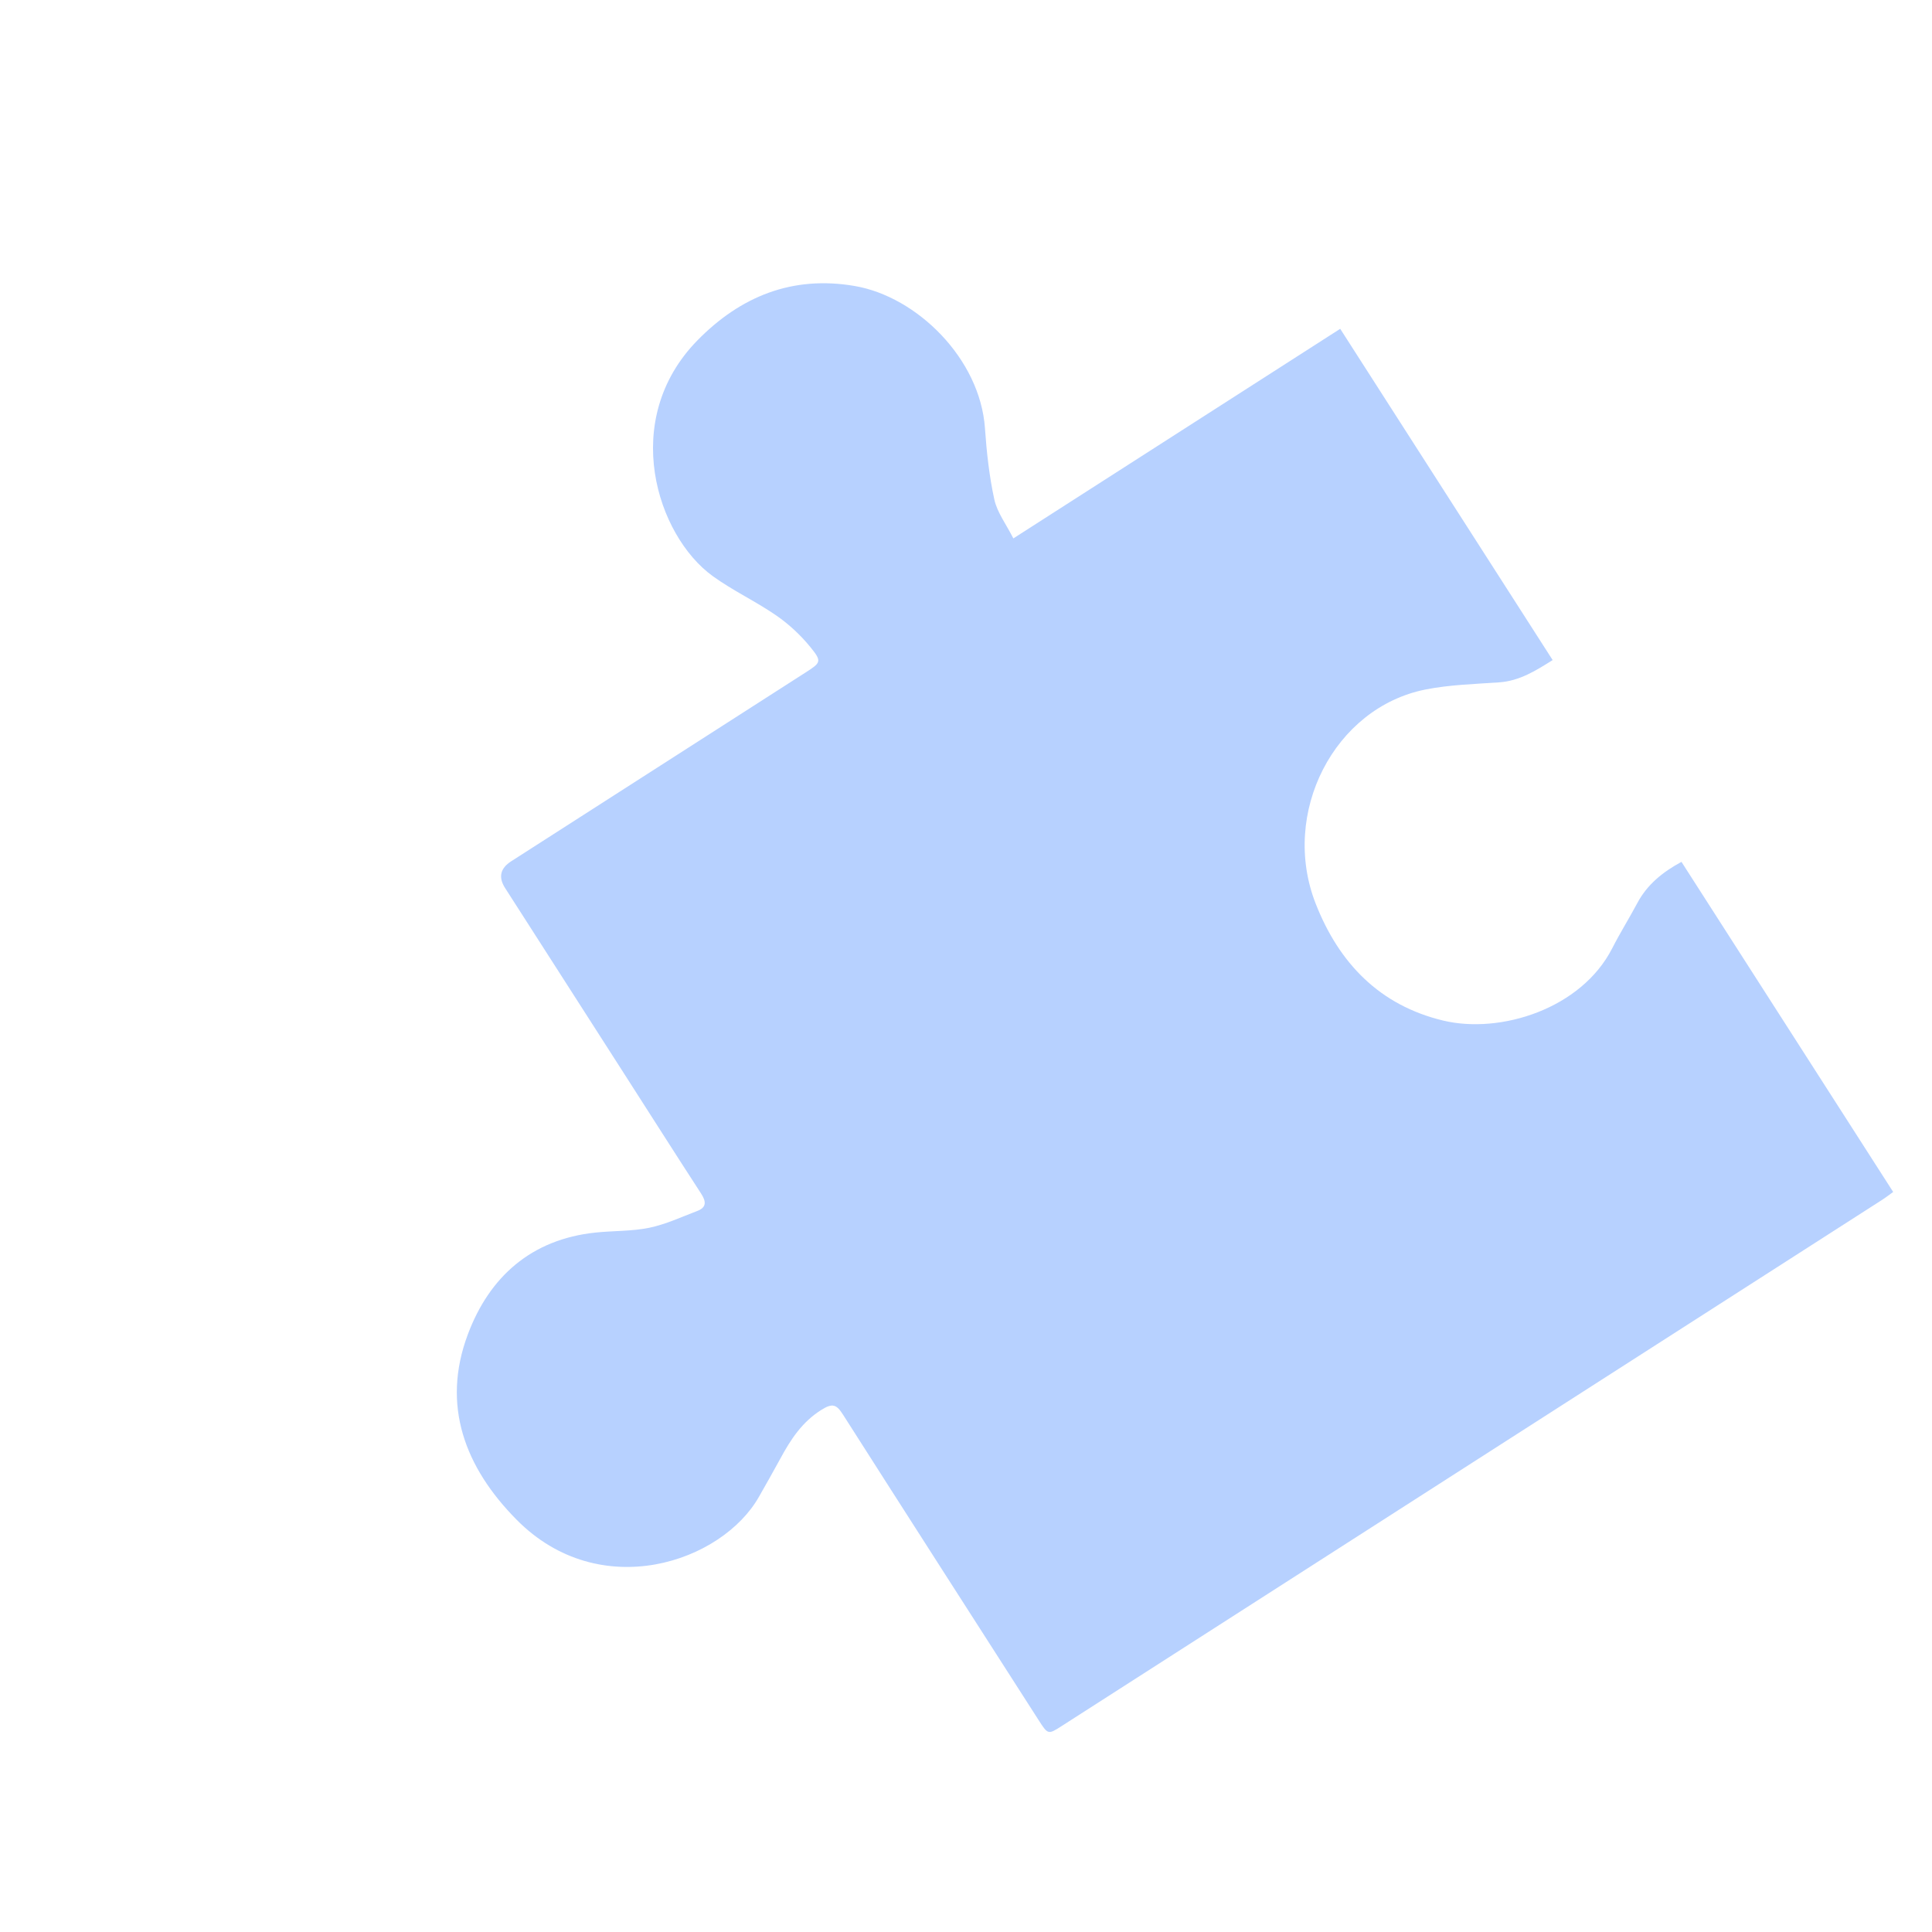 <?xml version="1.0" encoding="UTF-8"?> <svg xmlns="http://www.w3.org/2000/svg" width="43" height="43" viewBox="0 0 43 43" fill="none"><g clip-path="url(#clip0_4002_2353)"><path d="M29.828 7.317L34.557 14.691C34.184 14.925 33.824 15.155 33.365 15.187C32.818 15.225 32.263 15.24 31.728 15.346C29.694 15.75 28.493 18.095 29.282 20.11C29.803 21.441 30.71 22.377 32.122 22.715C33.396 23.019 35.194 22.455 35.883 21.105C36.057 20.764 36.26 20.439 36.44 20.102C36.66 19.688 37.002 19.411 37.424 19.182L42.136 26.529C42.053 26.589 41.972 26.652 41.885 26.708C35.805 30.609 29.724 34.508 23.642 38.408C23.325 38.612 23.326 38.611 23.113 38.279C21.661 36.014 20.206 33.75 18.76 31.481C18.617 31.258 18.529 31.224 18.283 31.378C17.854 31.646 17.6 32.035 17.37 32.46C17.216 32.744 17.055 33.025 16.896 33.306C16.073 34.771 13.354 35.704 11.496 33.822C10.347 32.66 9.822 31.278 10.411 29.703C10.892 28.416 11.826 27.583 13.252 27.433C13.651 27.391 14.061 27.406 14.451 27.326C14.817 27.25 15.165 27.087 15.517 26.953C15.73 26.872 15.719 26.741 15.601 26.56C15.02 25.666 14.449 24.765 13.873 23.868C12.996 22.5 12.119 21.133 11.242 19.765C11.088 19.525 11.133 19.326 11.378 19.169C13.558 17.77 15.739 16.372 17.919 14.974C18.275 14.746 18.299 14.725 18.033 14.398C17.818 14.134 17.557 13.892 17.278 13.699C16.822 13.384 16.312 13.147 15.864 12.823C14.615 11.919 13.791 9.347 15.519 7.579C16.477 6.6 17.632 6.125 19.027 6.366C20.408 6.604 21.814 7.982 21.922 9.532C21.959 10.063 22.017 10.598 22.131 11.119C22.195 11.408 22.395 11.669 22.554 11.983L29.829 7.318L29.828 7.317Z" fill="#B7D1FF"></path></g><defs><clipPath id="clip0_4002_2353"><rect width="30.466" height="29.869" fill="white" transform="translate(17.011 42.661) rotate(-122.672)"></rect></clipPath></defs></svg> 